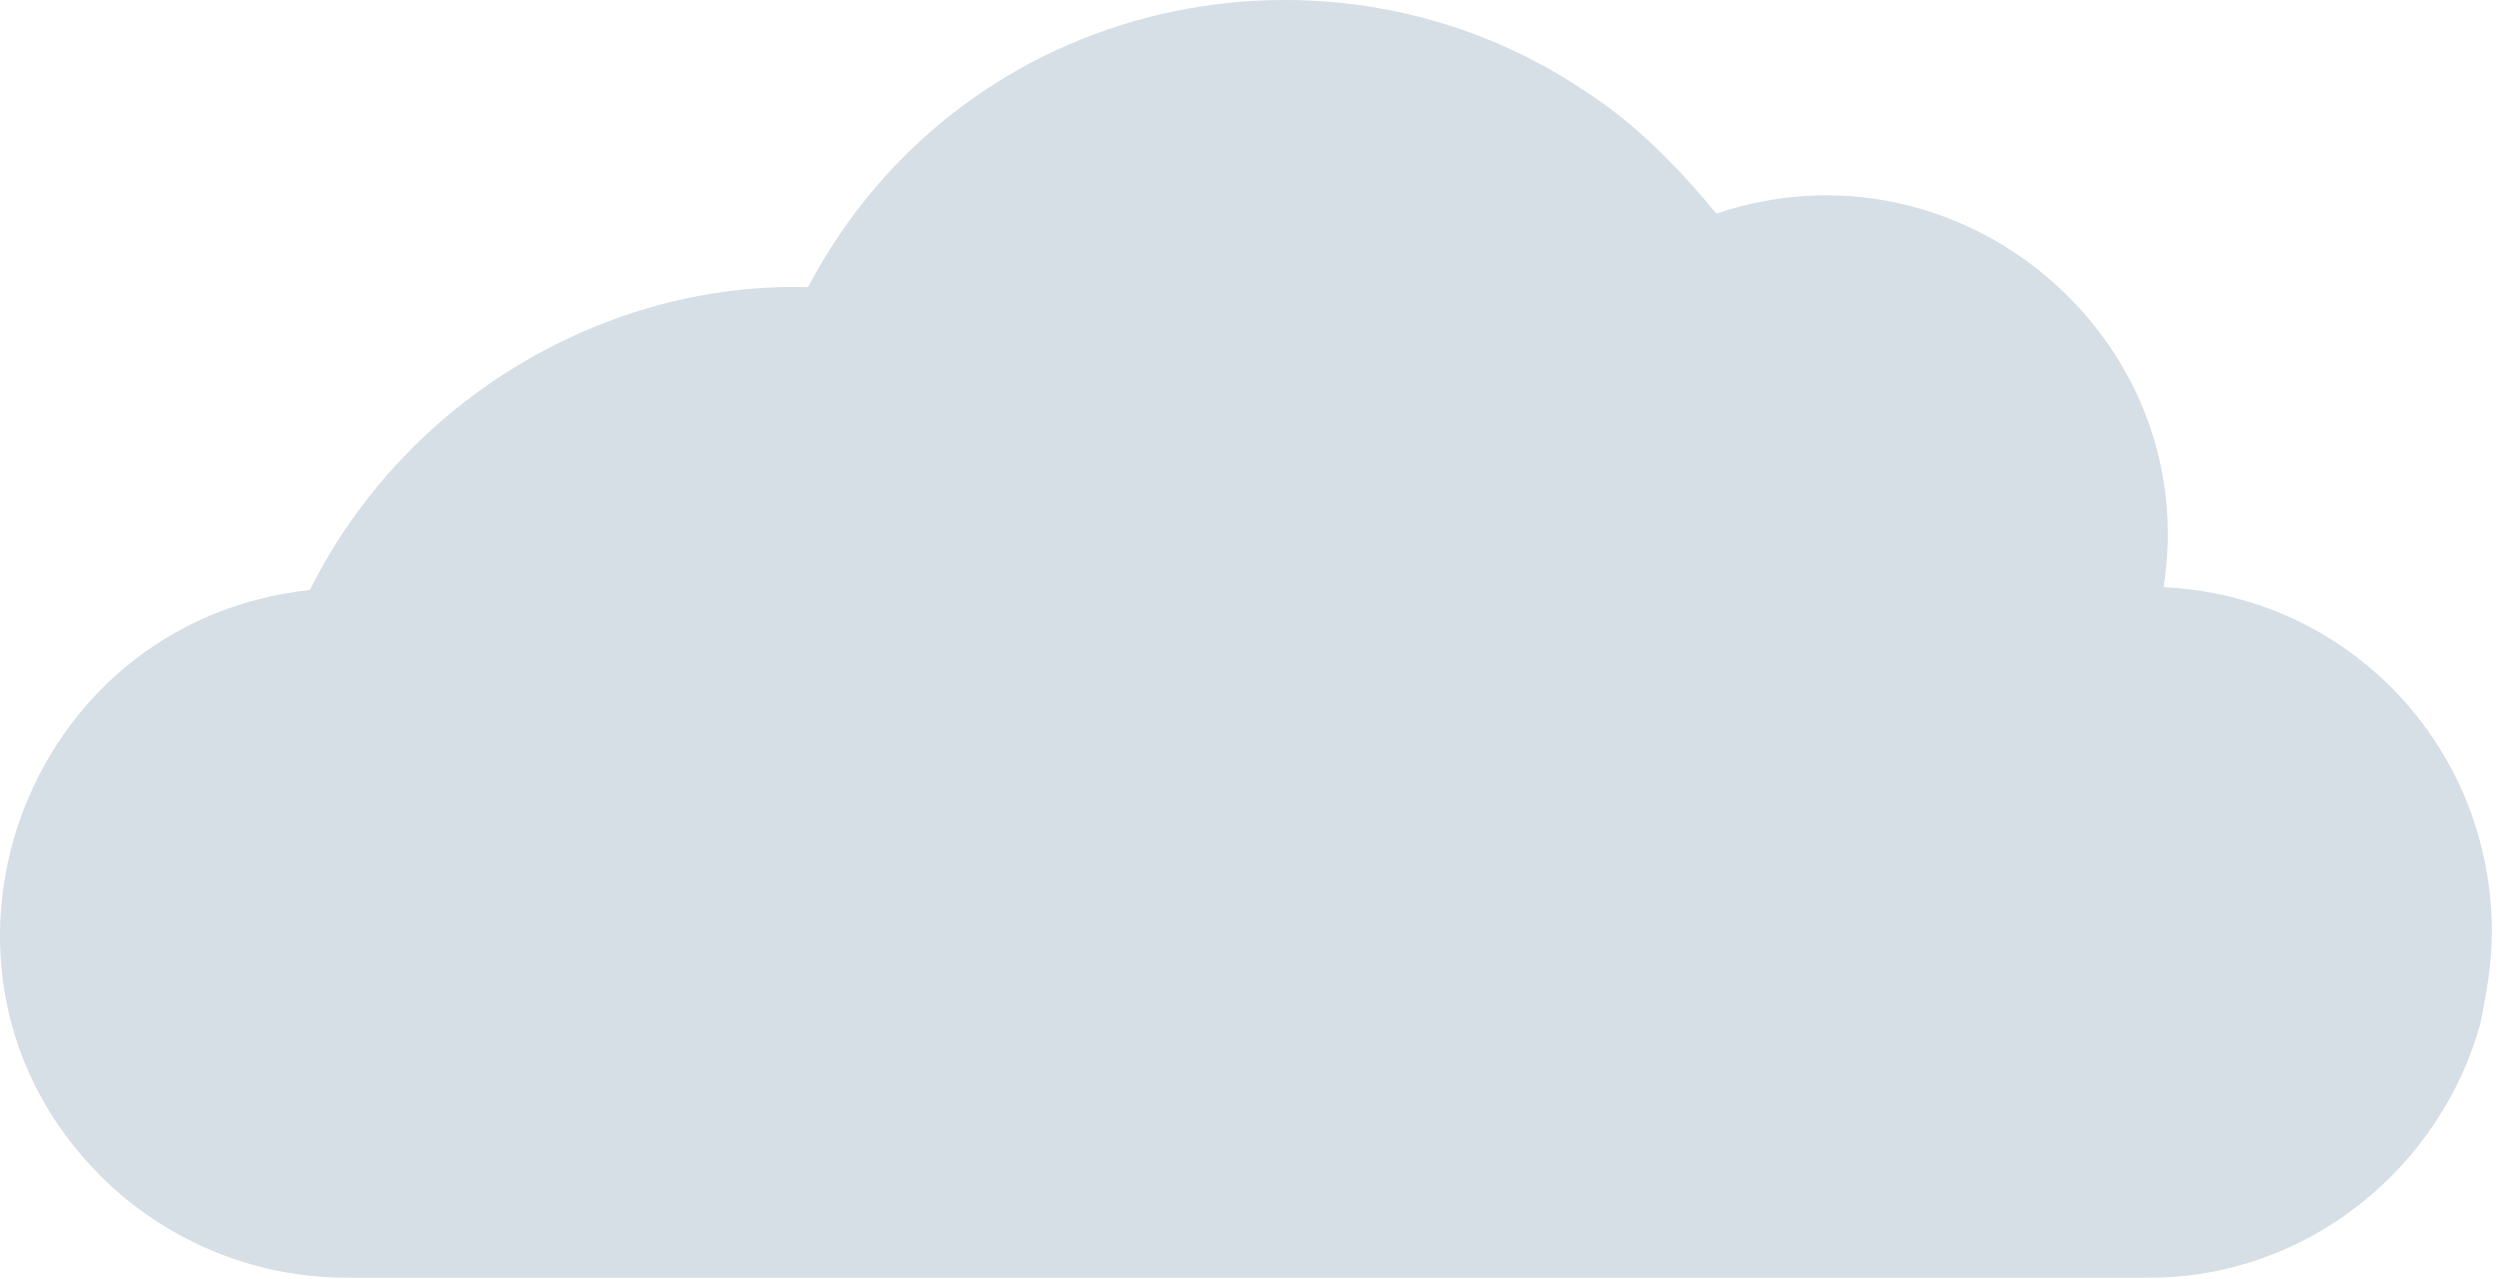 <svg width="86" height="44" viewBox="0 0 86 44" fill="none" xmlns="http://www.w3.org/2000/svg">
<path d="M85.72 32.076C85.72 33.147 85.525 34.218 85.33 35.191C83.967 40.156 79.391 43.953 73.94 43.953H11.925C8.615 43.953 5.597 42.59 3.455 40.448C-3.554 33.439 0.729 21.367 10.659 20.296C13.97 13.676 20.882 9.684 27.794 9.879C33.148 -0.246 45.804 -2.777 54.566 3.162C56.221 4.233 57.681 5.693 59.044 7.348C67.417 4.525 75.789 11.632 74.427 20.199C80.754 20.491 85.72 25.651 85.72 32.076Z" fill="#D6DEE6"/>
</svg>

